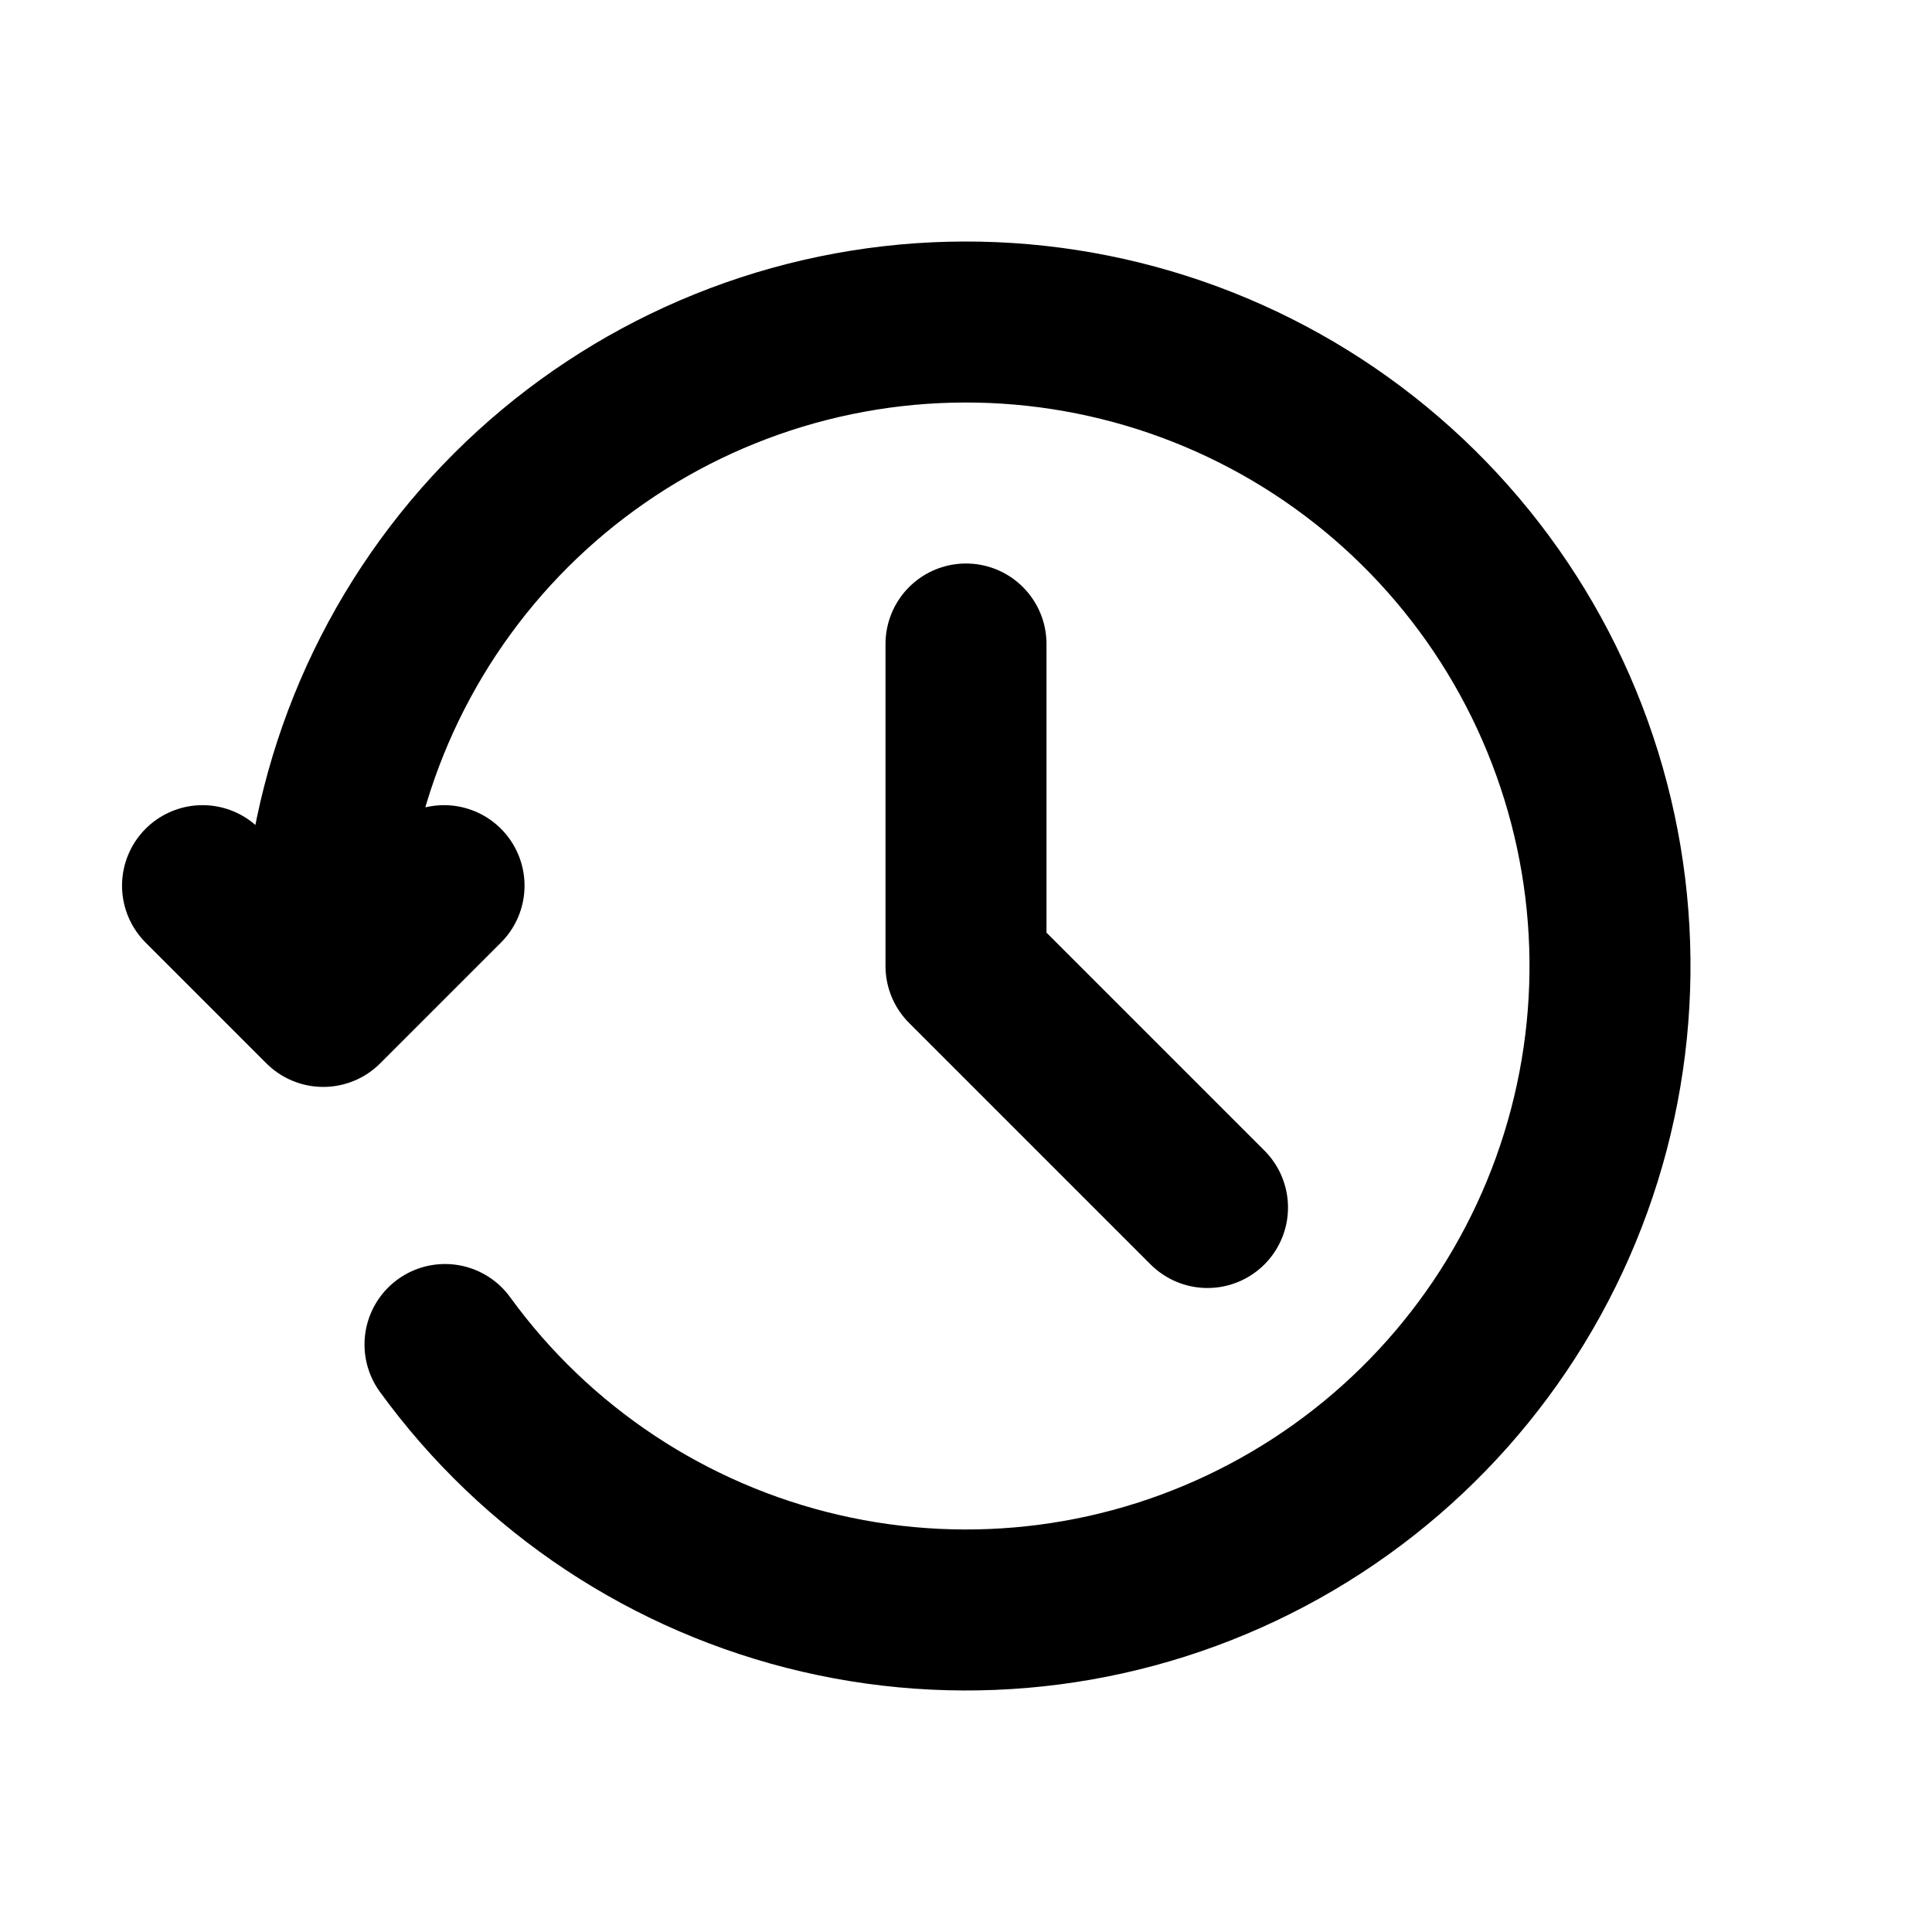 <?xml version="1.0" encoding="utf-8"?>
<svg width="800px" height="800px" viewBox="0 0 24 24" fill="none" xmlns="http://www.w3.org/2000/svg">
<path d="M5.528 16.702C6.66 18.261 8.317 19.358 10.194 19.793C12.07 20.228 14.041 19.972 15.743 19.07C17.446 18.169 18.766 16.683 19.461 14.886C20.156 13.09 20.18 11.103 19.527 9.29C18.875 7.478 17.59 5.961 15.909 5.02C14.228 4.079 12.264 3.776 10.378 4.166C8.491 4.557 6.809 5.615 5.64 7.147C4.472 8.678 3.895 10.58 4.016 12.502M4.016 12.502L2.516 11.002M4.016 12.502L5.516 11.002" stroke="#000000" stroke-width="2" stroke-linecap="round" stroke-linejoin="round"/>
<path d="M12 8V12L15 15" stroke="#000000" stroke-width="2" stroke-linecap="round" stroke-linejoin="round"/>
</svg>